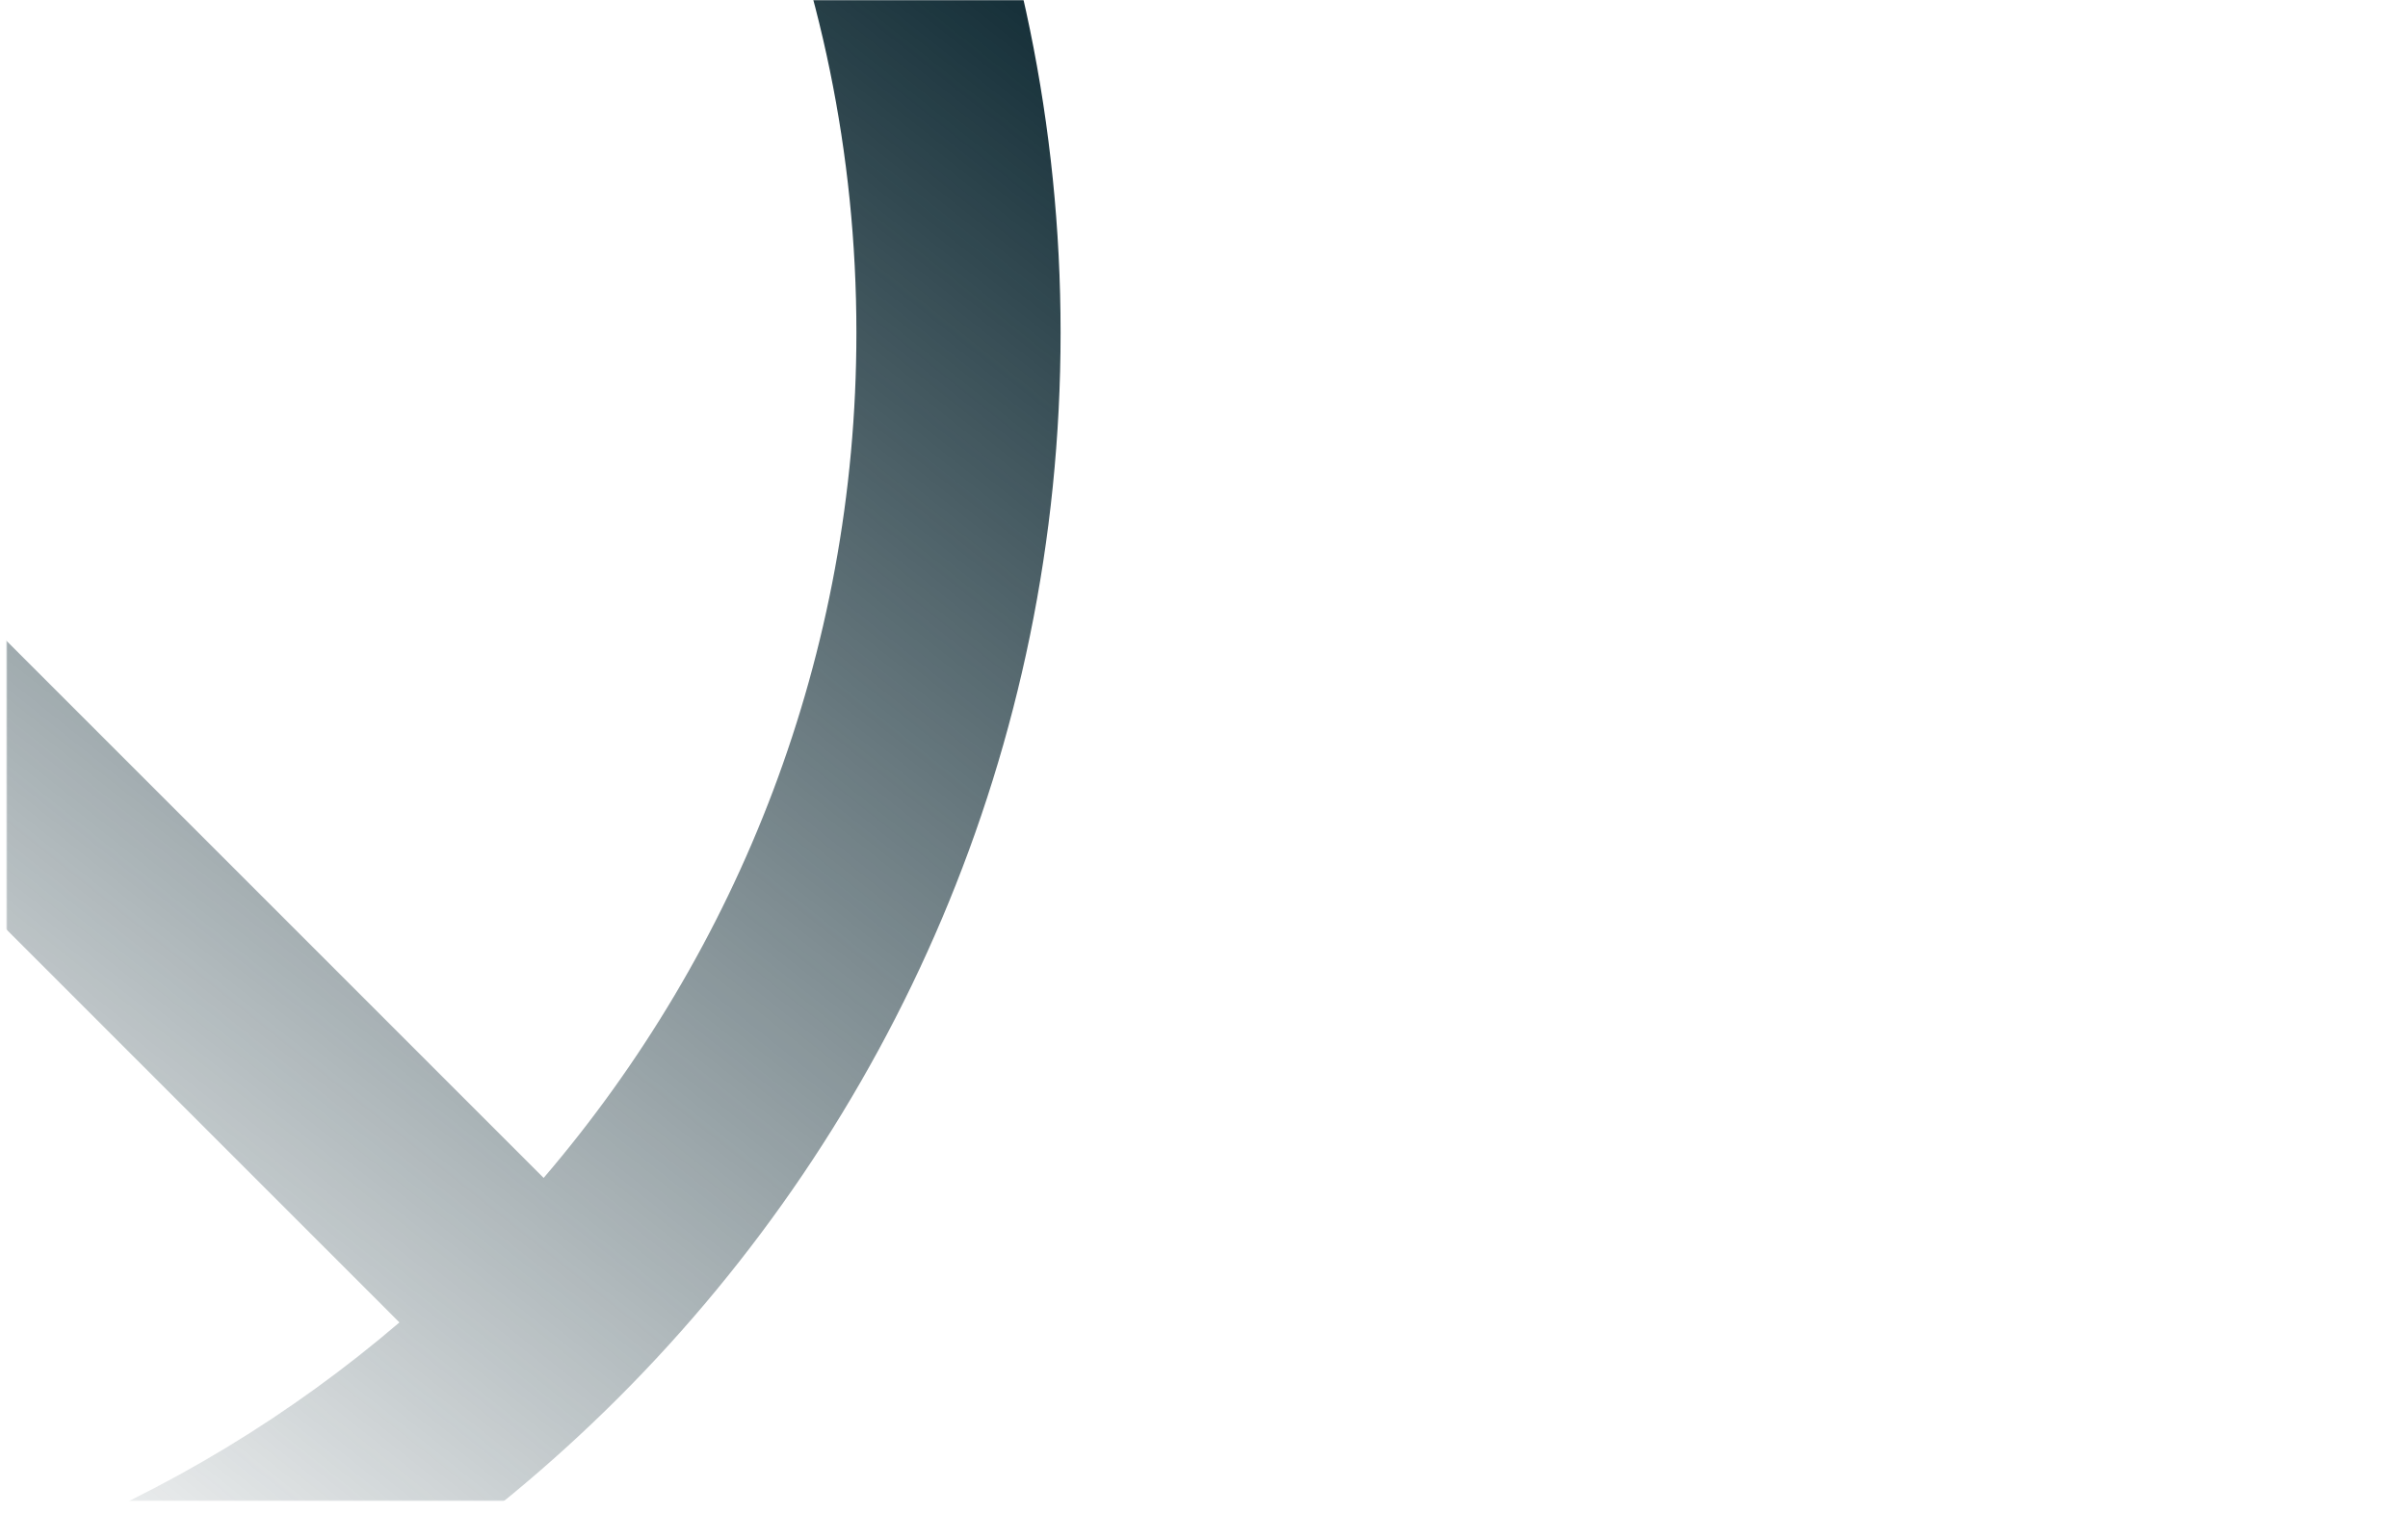 <svg width="100%" height="100%" viewBox="0 0 1444 908" fill="none" xmlns="http://www.w3.org/2000/svg">
<mask id="mask0_5517_40878" style="mask-type:alpha" maskUnits="userSpaceOnUse" x="4" y="0" width="1440" height="900">
<rect x="4" width="1440" height="900" fill="#D9D9D9"/>
</mask>
<g mask="url(#mask0_5517_40878)">
<path d="M-267.623 -704H-1171V1102.47L-267.623 1103C230.654 1103 636 697.708 636 199.515C636 -298.678 230.654 -704 -267.623 -704ZM-238.951 980.054H-1048.55V-495.003L239.526 793.099C109.734 904.121 -56.731 973.455 -238.951 980.054ZM326.013 706.425L-962.006 -581.584H-267.623C163.128 -581.584 513.556 -231.18 513.556 199.515C513.556 392.853 442.824 569.875 326.013 706.425Z" fill="url(#paint0_linear_5517_40878)"/>
</g>
<defs>
<linearGradient id="paint0_linear_5517_40878" x1="-76.5" y1="918.5" x2="636" y2="26.5" gradientUnits="userSpaceOnUse">
<stop stop-color="#17313A" stop-opacity="0"/>
<stop offset="1" stop-color="#17313A"/>
</linearGradient>
</defs>
</svg>
